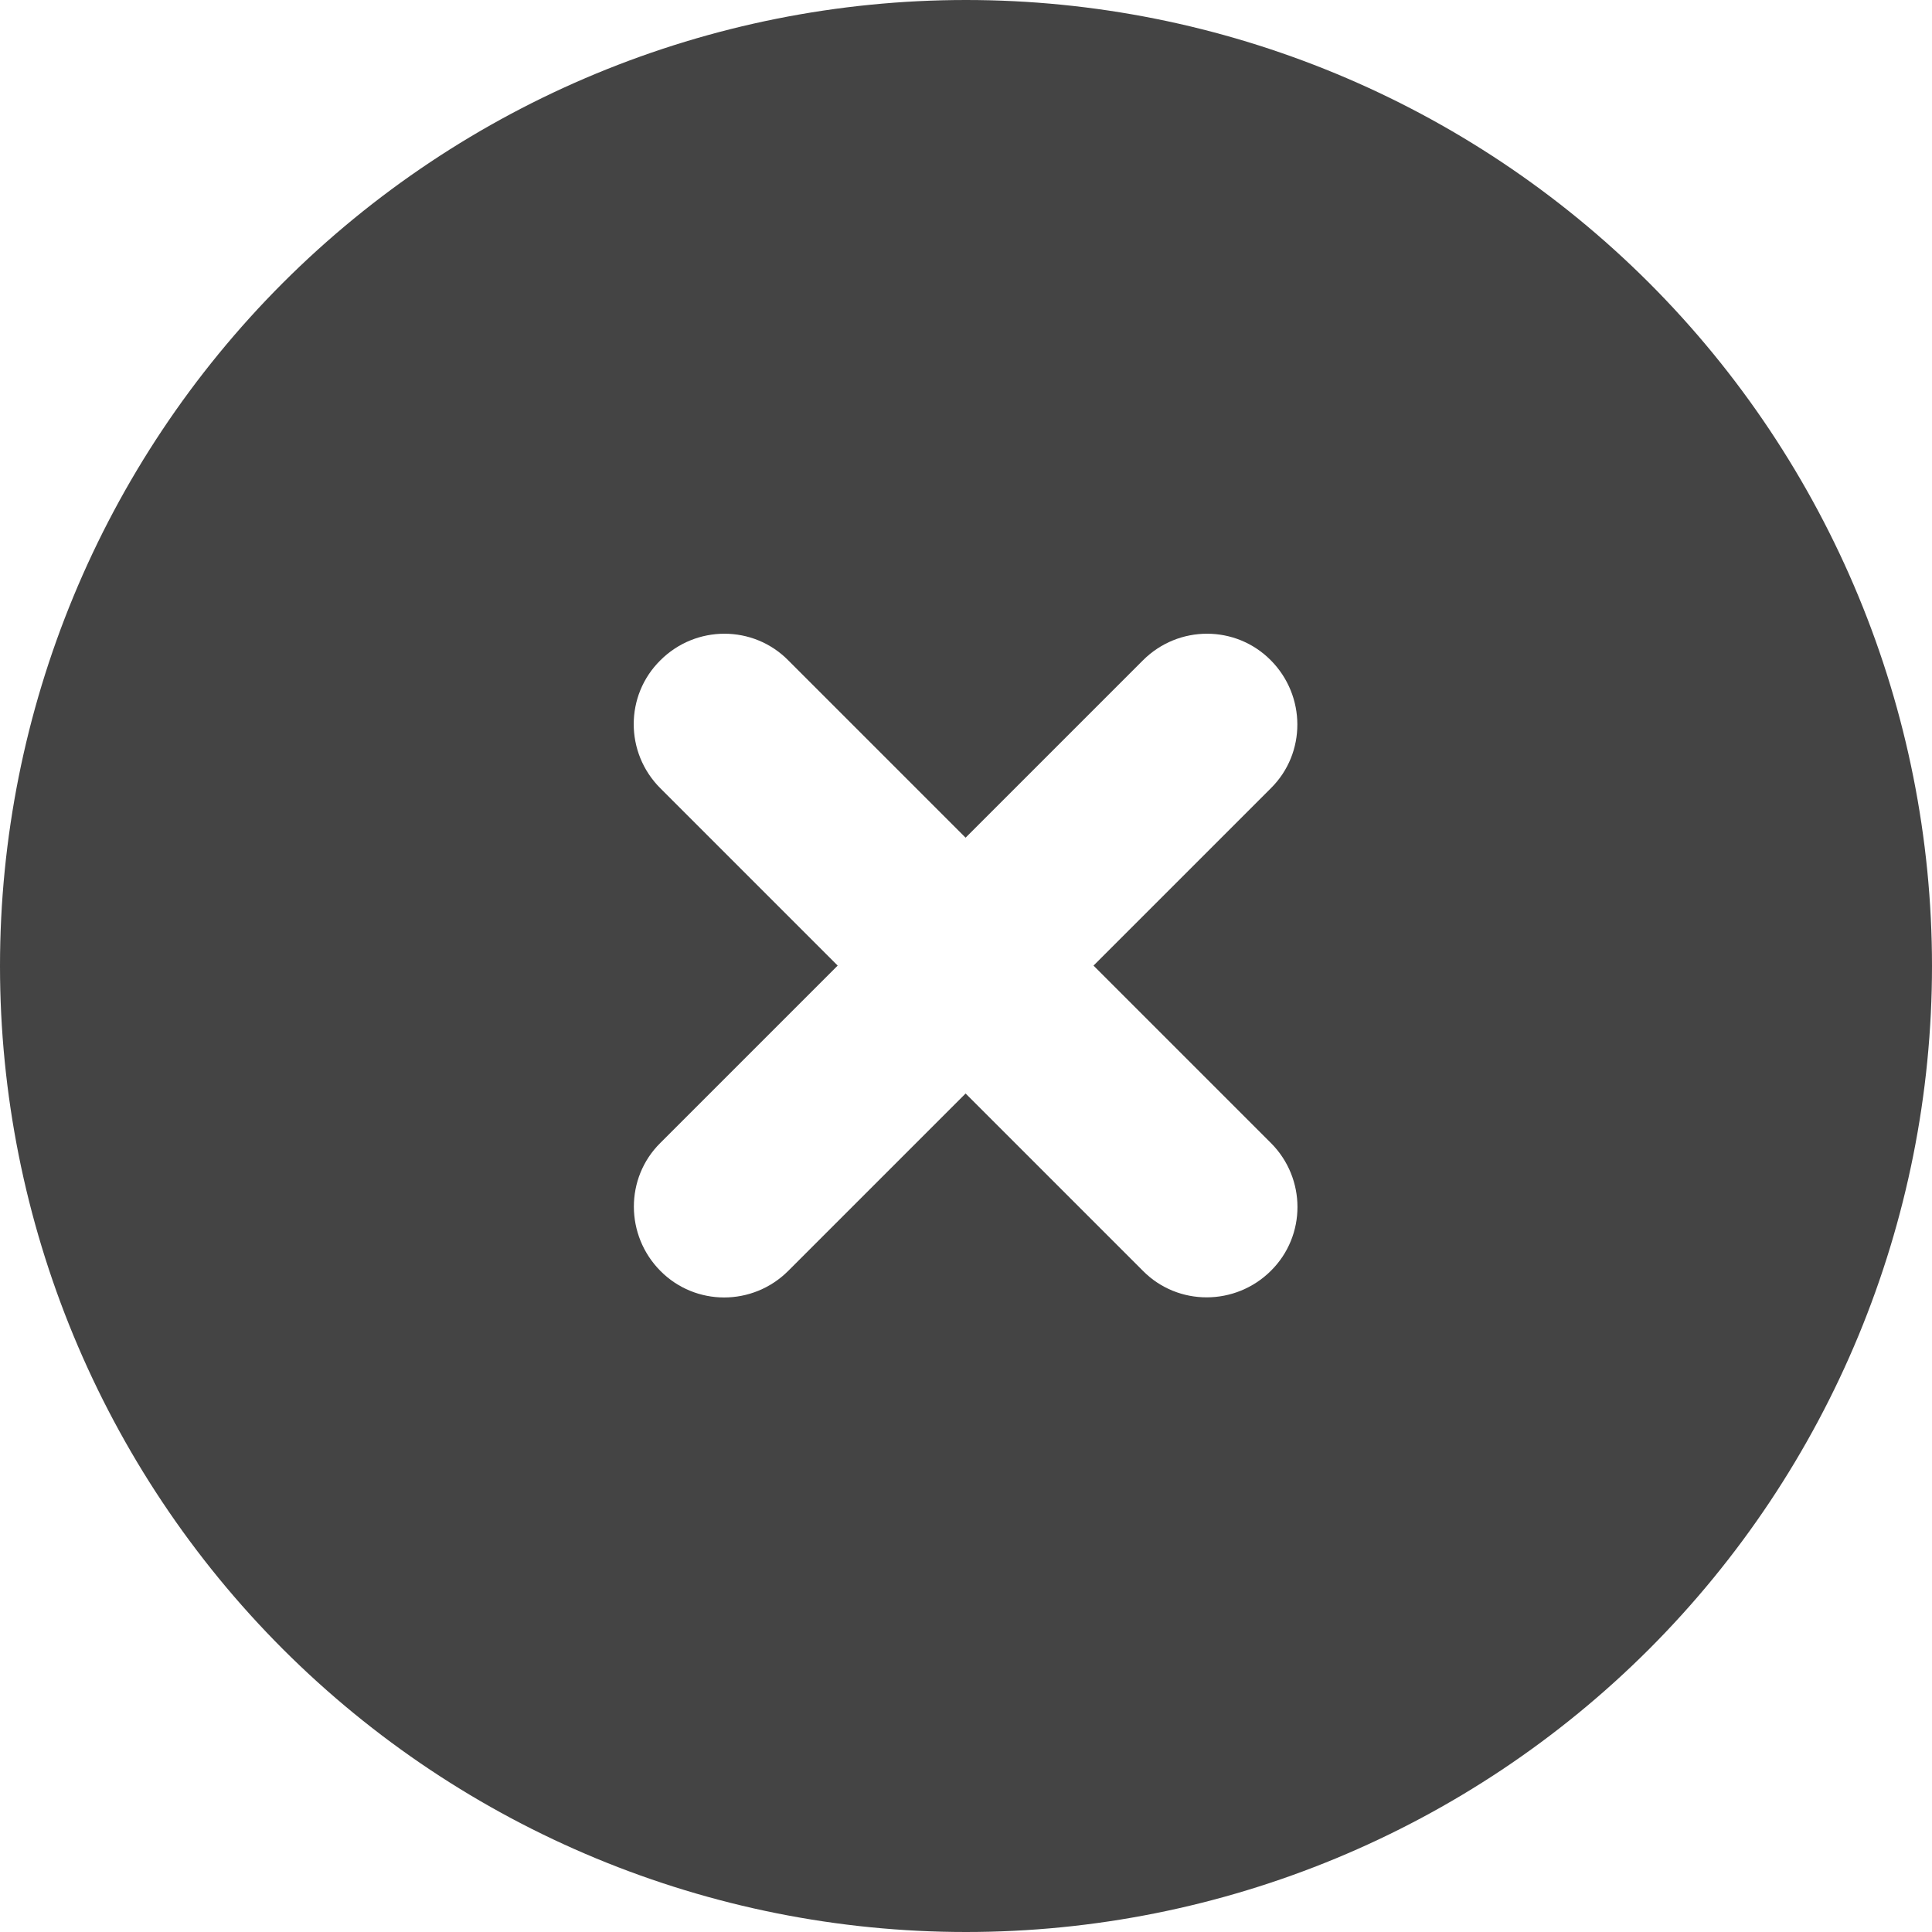 <svg width="19" height="19" viewBox="0 0 19 19" fill="none" xmlns="http://www.w3.org/2000/svg">
    <path d="M9.5 19C12.02 19 14.436 17.999 16.218 16.218C17.999 14.436 19 12.02 19 9.5C19 6.98 17.999 4.564 16.218 2.782C14.436 1.001 12.02 0 9.5 0C6.98 0 4.564 1.001 2.782 2.782C1.001 4.564 0 6.98 0 9.5C0 12.02 1.001 14.436 2.782 16.218C4.564 17.999 6.98 19 9.5 19ZM6.494 6.494C6.843 6.145 7.407 6.145 7.752 6.494L9.496 8.238L11.24 6.494C11.589 6.145 12.153 6.145 12.498 6.494C12.844 6.843 12.847 7.407 12.498 7.752L10.754 9.496L12.498 11.24C12.847 11.589 12.847 12.153 12.498 12.498C12.15 12.844 11.585 12.847 11.24 12.498L9.496 10.754L7.752 12.498C7.403 12.847 6.839 12.847 6.494 12.498C6.149 12.15 6.145 11.585 6.494 11.24L8.238 9.496L6.494 7.752C6.145 7.403 6.145 6.839 6.494 6.494Z" fill="#444444"/>
</svg>
    